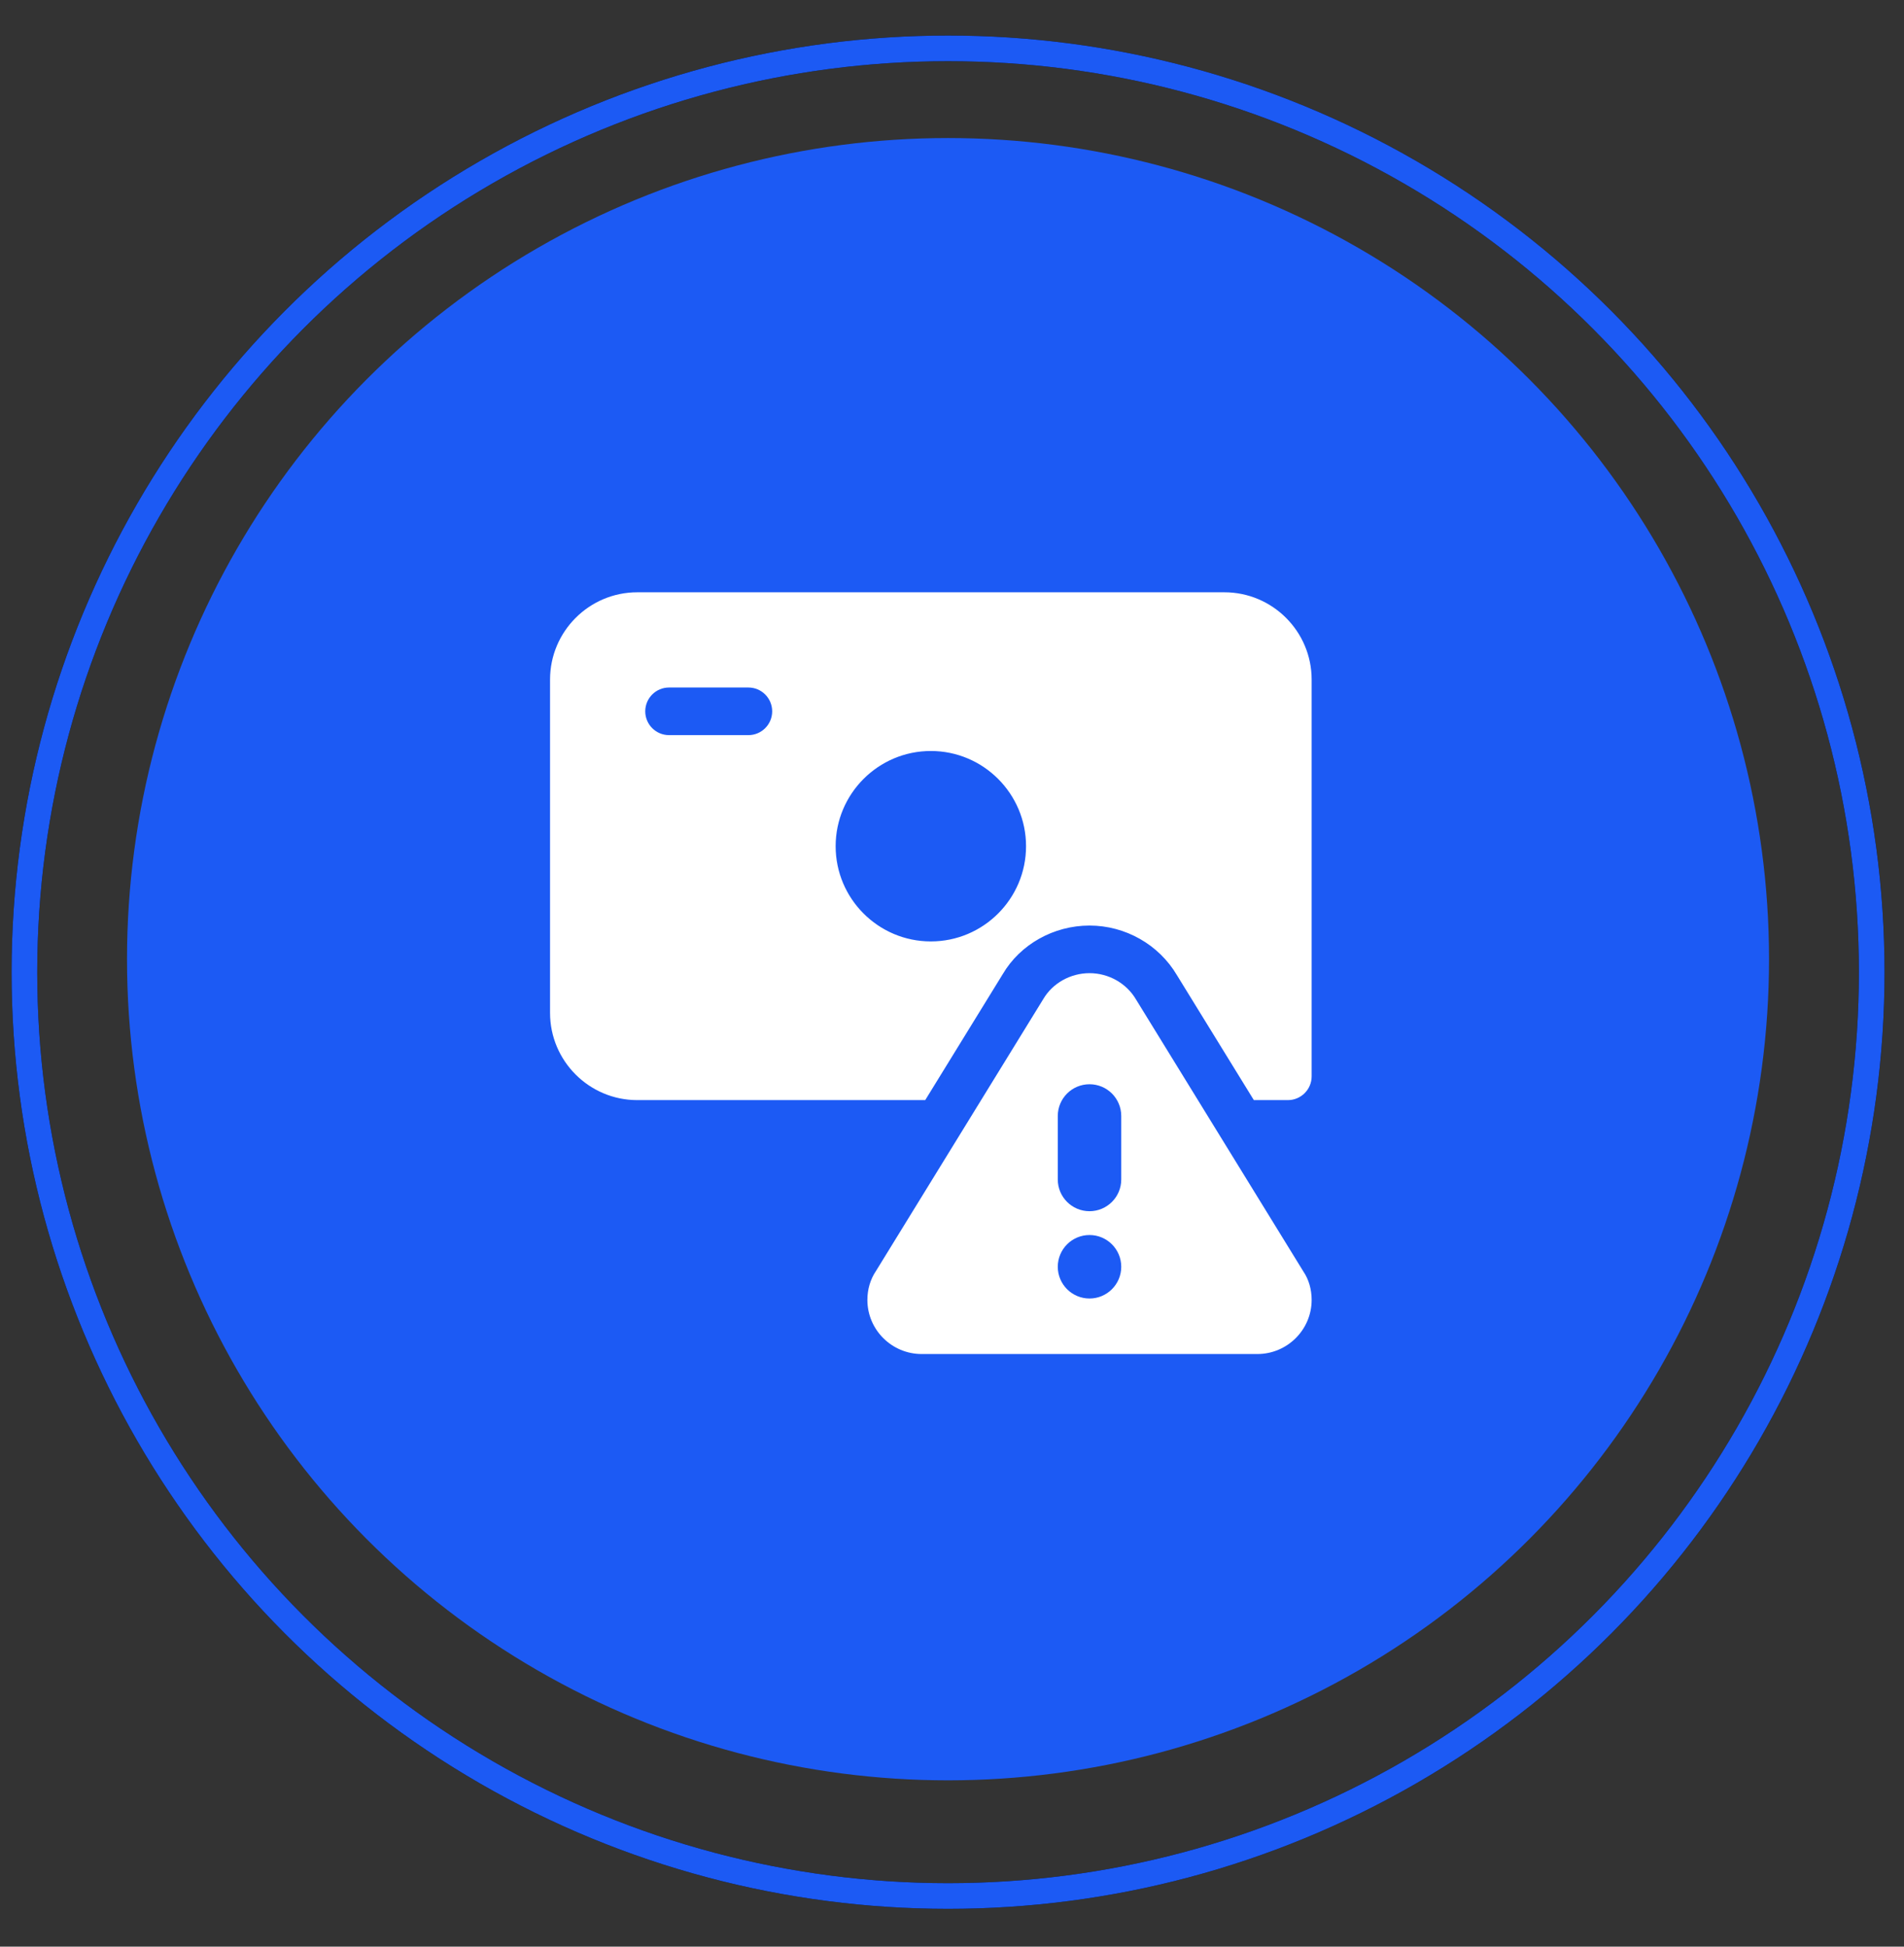 <svg width="45" height="46" viewBox="0 0 45 46" fill="none" xmlns="http://www.w3.org/2000/svg">
<rect x="0" y="0" width="45" height="46" fill="#333333" stroke="none"/>
<circle cx="22.406" cy="22.666" r="19.404" fill="#1C5AF4"/>
<circle cx="22.407" cy="22.973" r="21.83" stroke="black" stroke-width="0.606"/>
<circle cx="22.407" cy="22.973" r="21.83" stroke="#1C5AF4" stroke-width="0.606"/>
<path d="M23.7 23.018C24.111 22.318 24.901 21.871 25.75 21.871C26.598 21.871 27.39 22.321 27.817 23.045L29.634 25.996H30.438C30.748 25.996 31 25.744 31 25.434V16.059C31 14.921 30.075 13.996 28.938 13.996H15.062C13.925 13.996 13 14.921 13 16.059V23.934C13 25.071 13.925 25.996 15.062 25.996H21.867L23.7 23.018ZM17.688 17.371H15.812C15.502 17.371 15.25 17.119 15.25 16.809C15.25 16.498 15.502 16.246 15.812 16.246H17.688C17.998 16.246 18.25 16.498 18.25 16.809C18.25 17.119 17.998 17.371 17.688 17.371ZM22 17.746C23.241 17.746 24.25 18.756 24.25 19.996C24.25 21.237 23.241 22.246 22 22.246C20.759 22.246 19.75 21.237 19.75 19.996C19.75 18.756 20.759 17.746 22 17.746Z" fill="white"/>
<path d="M30.808 30.051L26.848 23.616C26.622 23.234 26.202 22.996 25.75 22.996C25.298 22.996 24.878 23.234 24.658 23.607L20.705 30.031C20.57 30.23 20.5 30.467 20.5 30.717C20.5 31.422 21.076 31.996 21.784 31.996H29.716C30.424 31.996 31 31.422 31 30.717C31 30.467 30.93 30.23 30.808 30.051ZM25.75 30.684C25.336 30.684 25 30.348 25 29.934C25 29.52 25.336 29.184 25.75 29.184C26.164 29.184 26.5 29.52 26.5 29.934C26.5 30.348 26.164 30.684 25.75 30.684ZM26.5 27.871C26.5 28.285 26.165 28.621 25.75 28.621C25.335 28.621 25 28.285 25 27.871V26.371C25 25.957 25.335 25.621 25.75 25.621C26.165 25.621 26.5 25.957 26.5 26.371V27.871Z" fill="white"/>
</svg>
